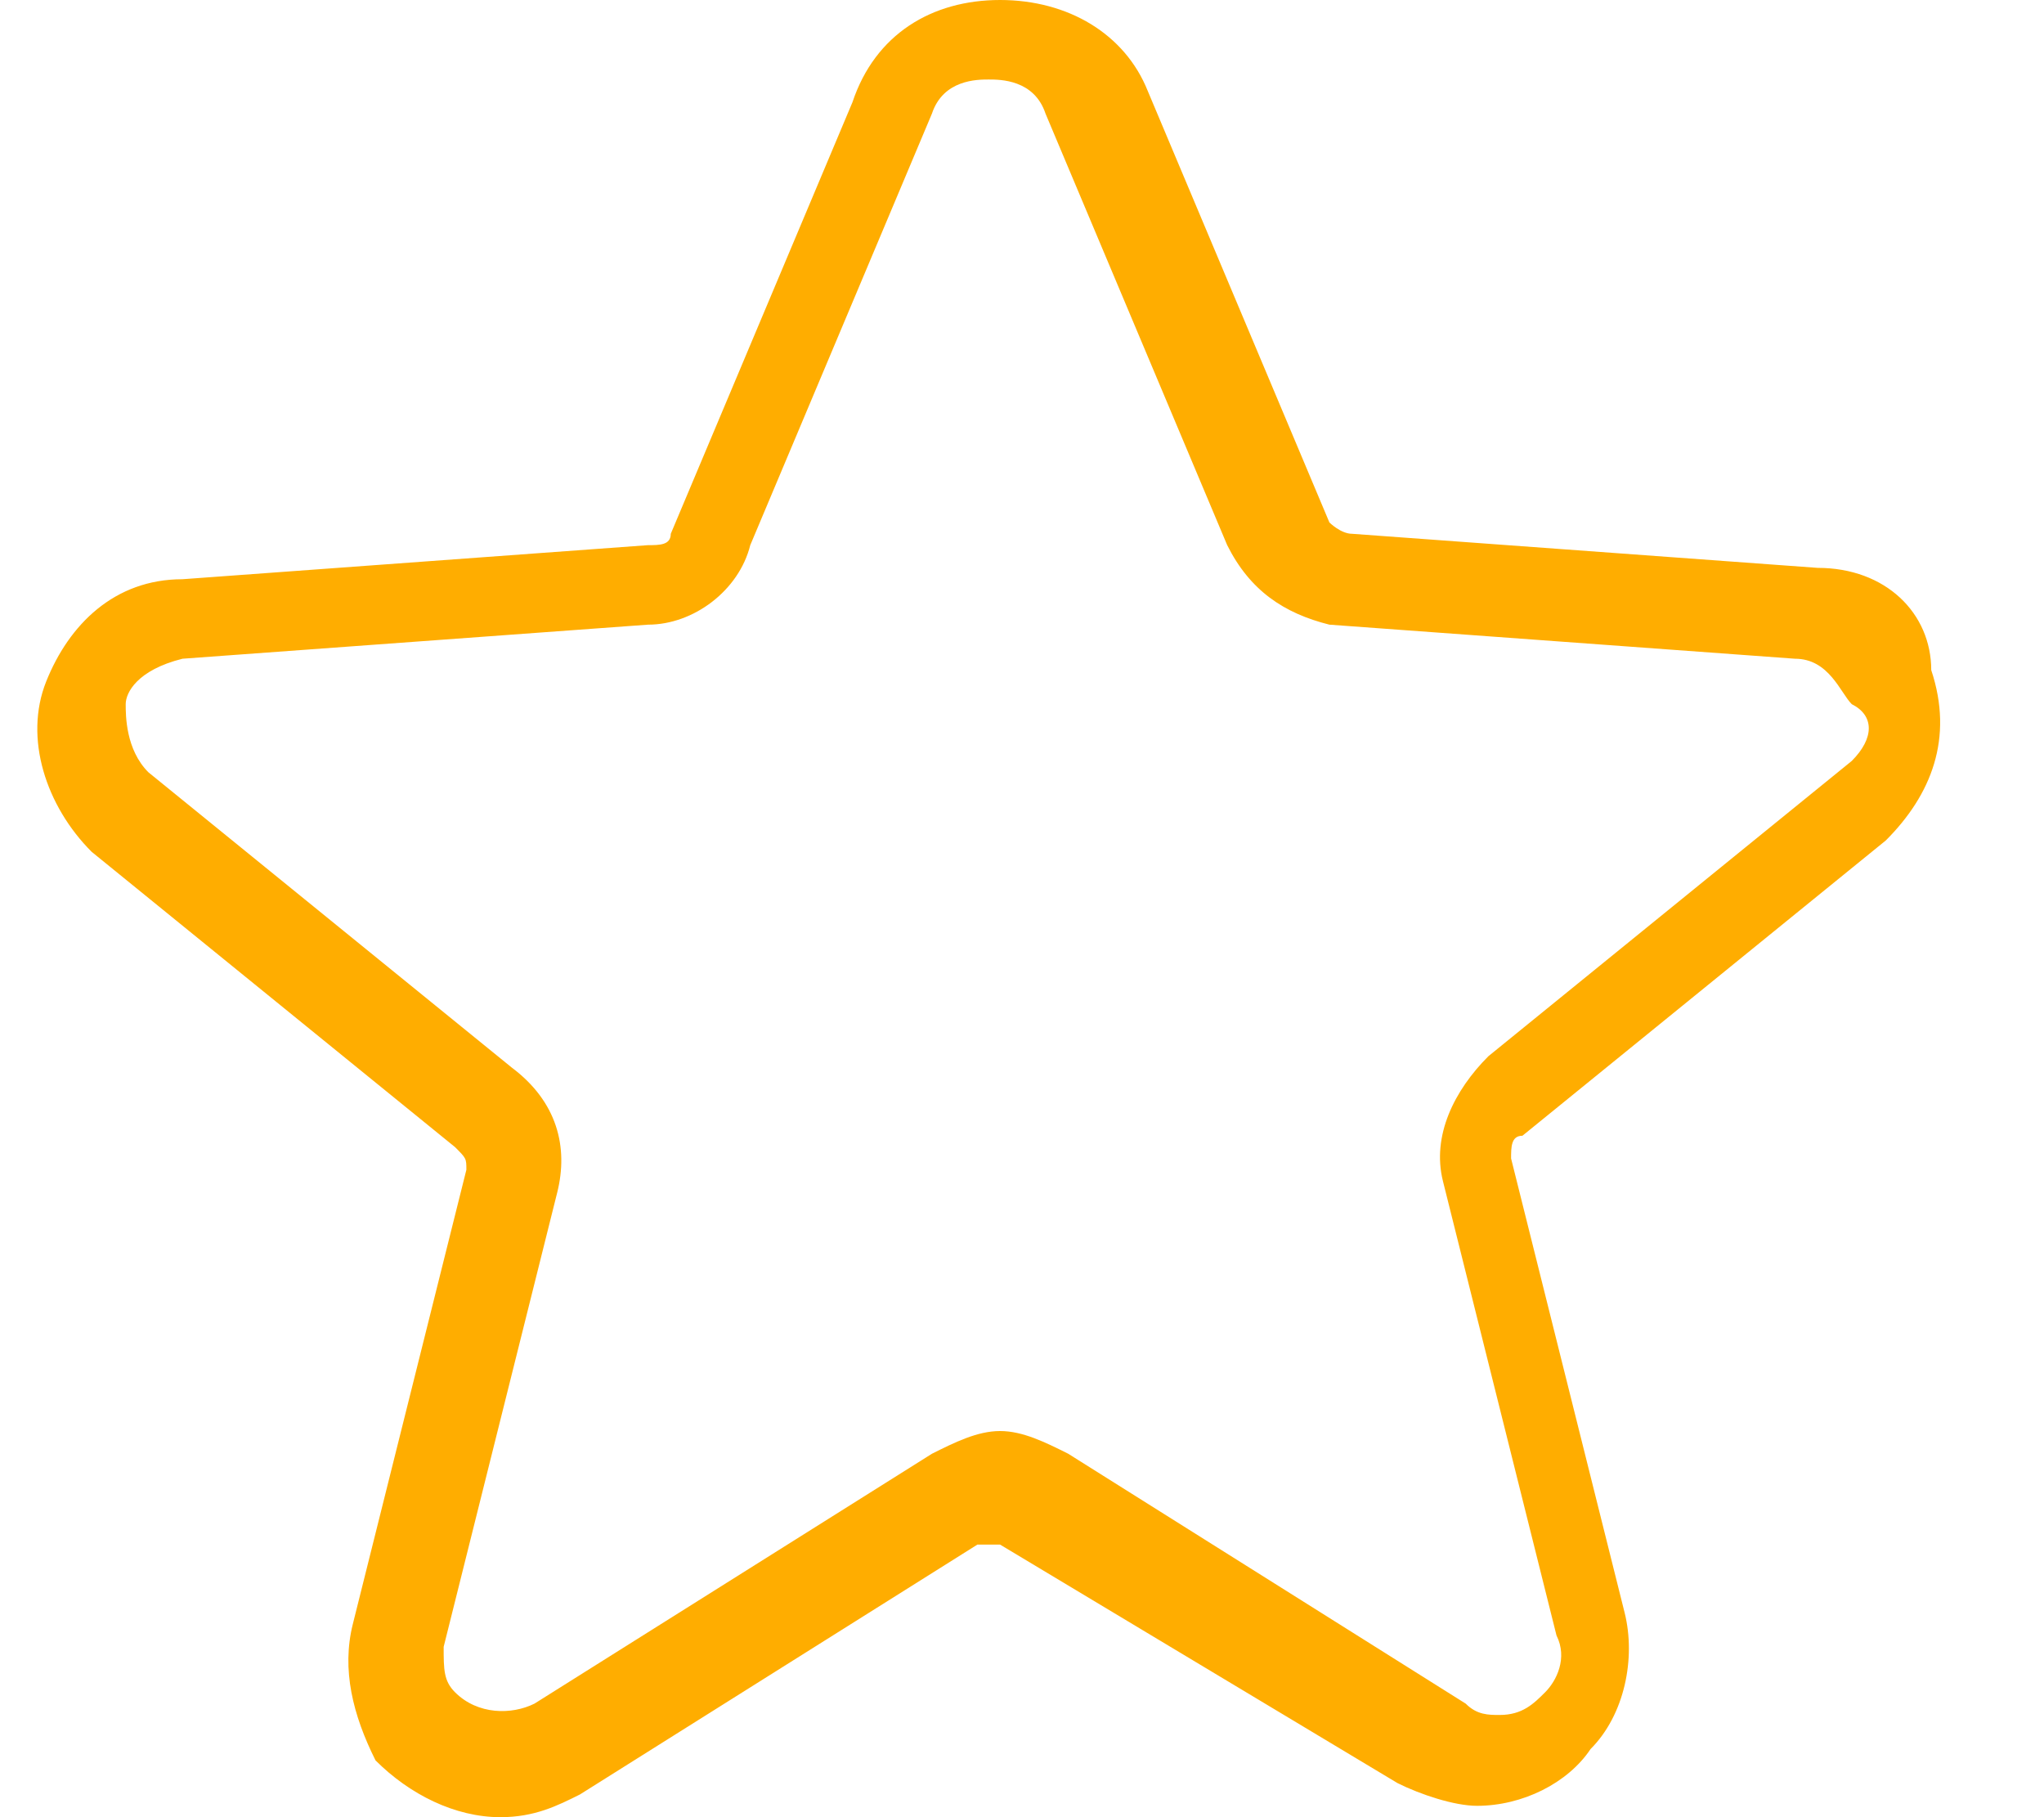 <svg width="18" height="16" viewBox="0 0 18 16" fill="none" xmlns="http://www.w3.org/2000/svg">
<path d="M16.007 5L11.907 4.7C11.807 4.7 11.707 4.6 11.707 4.6L10.107 0.8C9.907 0.3 9.407 6.10352e-06 8.807 6.10352e-06C8.207 6.10352e-06 7.707 0.3 7.507 0.9L5.907 4.7C5.907 4.8 5.807 4.8 5.707 4.8L1.607 5.1C1.007 5.1 0.607 5.5 0.407 6C0.207 6.5 0.407 7.1 0.807 7.5L4.007 10.1C4.107 10.2 4.107 10.2 4.107 10.3L3.107 14.3C3.007 14.7 3.107 15.1 3.307 15.5C3.607 15.8 4.007 16 4.407 16C4.707 16 4.907 15.9 5.107 15.8L8.607 13.6C8.707 13.6 8.807 13.6 8.807 13.6L12.307 15.7C12.507 15.8 12.807 15.9 13.007 15.9C13.407 15.9 13.807 15.7 14.007 15.4C14.307 15.1 14.407 14.6 14.307 14.2L13.307 10.2C13.307 10.1 13.307 10 13.407 10L16.607 7.4C17.007 7 17.207 6.5 17.007 5.9C17.007 5.4 16.607 5 16.007 5ZM16.307 6.7L13.107 9.3C12.807 9.6 12.607 10 12.707 10.4L13.707 14.4C13.807 14.6 13.707 14.8 13.607 14.9C13.507 15 13.407 15.1 13.207 15.1C13.107 15.1 13.007 15.1 12.907 15L9.407 12.8C9.207 12.7 9.007 12.6 8.807 12.6C8.607 12.6 8.407 12.7 8.207 12.8L4.707 15C4.507 15.1 4.207 15.1 4.007 14.9C3.907 14.8 3.907 14.7 3.907 14.5L4.907 10.5C5.007 10.1 4.907 9.7 4.507 9.4L1.307 6.8C1.107 6.6 1.107 6.3 1.107 6.2C1.107 6.1 1.207 5.9 1.607 5.8L5.707 5.5C6.107 5.5 6.507 5.2 6.607 4.8L8.207 1C8.307 0.7 8.607 0.7 8.707 0.7C8.807 0.7 9.107 0.7 9.207 1L10.807 4.8C11.007 5.2 11.307 5.4 11.707 5.5L15.807 5.8C16.107 5.8 16.207 6.1 16.307 6.2C16.507 6.3 16.507 6.5 16.307 6.7Z" fill="#FFAD00"/>
</svg>
